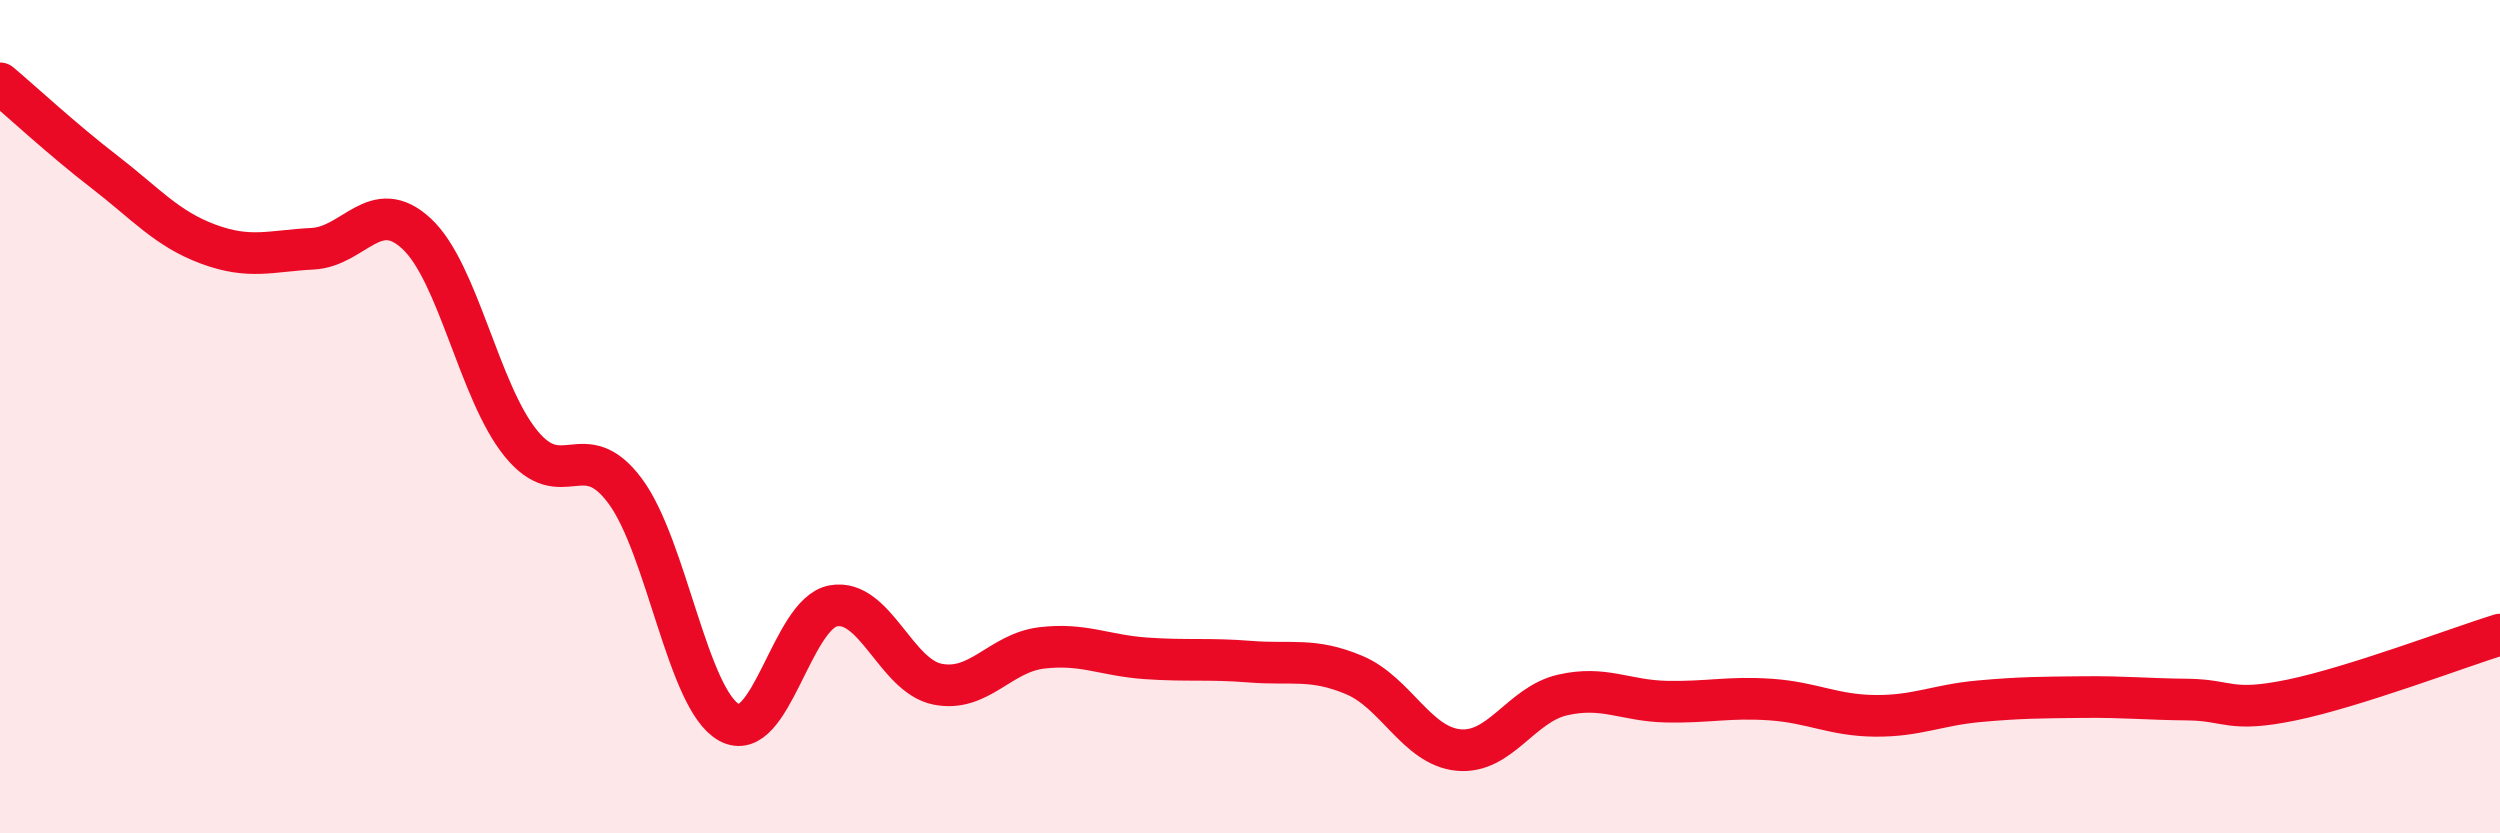
    <svg width="60" height="20" viewBox="0 0 60 20" xmlns="http://www.w3.org/2000/svg">
      <path
        d="M 0,2 C 0.5,2.42 1.5,3.35 2.5,4.12 C 3.5,4.89 4,5.49 5,5.86 C 6,6.23 6.5,6.02 7.5,5.97 C 8.5,5.92 9,4.68 10,5.61 C 11,6.54 11.5,9.41 12.5,10.64 C 13.5,11.87 14,10.44 15,11.78 C 16,13.12 16.5,16.79 17.5,17.34 C 18.5,17.89 19,14.72 20,14.54 C 21,14.36 21.5,16.22 22.5,16.42 C 23.5,16.62 24,15.67 25,15.55 C 26,15.43 26.5,15.73 27.5,15.8 C 28.5,15.87 29,15.8 30,15.88 C 31,15.96 31.5,15.78 32.5,16.2 C 33.5,16.62 34,17.9 35,18 C 36,18.1 36.5,16.91 37.5,16.68 C 38.5,16.45 39,16.82 40,16.84 C 41,16.86 41.5,16.72 42.5,16.79 C 43.5,16.86 44,17.17 45,17.18 C 46,17.19 46.5,16.92 47.5,16.83 C 48.5,16.74 49,16.74 50,16.73 C 51,16.72 51.5,16.78 52.5,16.79 C 53.5,16.8 53.5,17.11 55,16.8 C 56.5,16.49 59,15.54 60,15.23L60 20L0 20Z"
        fill="#EB0A25"
        opacity="0.1"
        stroke-linecap="round"
        stroke-linejoin="round"
      />
      <path
        d="M 0,2 C 0.5,2.42 1.5,3.35 2.5,4.12 C 3.5,4.89 4,5.49 5,5.86 C 6,6.23 6.5,6.02 7.5,5.97 C 8.5,5.92 9,4.68 10,5.61 C 11,6.54 11.5,9.41 12.5,10.64 C 13.5,11.87 14,10.44 15,11.78 C 16,13.12 16.5,16.79 17.5,17.34 C 18.5,17.89 19,14.72 20,14.54 C 21,14.36 21.5,16.22 22.5,16.42 C 23.5,16.62 24,15.67 25,15.55 C 26,15.43 26.5,15.73 27.5,15.8 C 28.5,15.87 29,15.8 30,15.88 C 31,15.96 31.5,15.78 32.5,16.2 C 33.5,16.62 34,17.9 35,18 C 36,18.1 36.5,16.91 37.5,16.68 C 38.5,16.45 39,16.82 40,16.84 C 41,16.86 41.5,16.72 42.5,16.79 C 43.5,16.86 44,17.17 45,17.18 C 46,17.19 46.5,16.92 47.5,16.83 C 48.5,16.74 49,16.74 50,16.73 C 51,16.72 51.5,16.78 52.5,16.79 C 53.5,16.8 53.5,17.11 55,16.8 C 56.5,16.49 59,15.54 60,15.23"
        stroke="#EB0A25"
        stroke-width="1"
        fill="none"
        stroke-linecap="round"
        stroke-linejoin="round"
      />
    </svg>
  